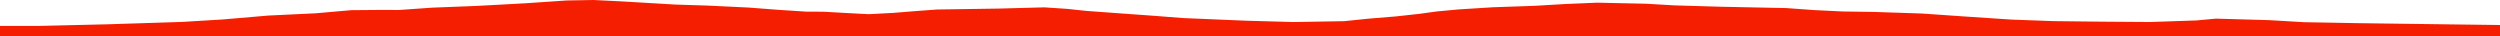 <?xml version="1.0" encoding="iso-8859-1"?>
<!DOCTYPE svg PUBLIC "-//W3C//DTD SVG 1.0//EN"
"http://www.w3.org/TR/2001/
REC-SVG-20010904/DTD/svg10.dtd">

<svg viewBox="0 0 41496.79 603.871" preserveAspectRatio="none" xmlns="http://www.w3.org/2000/svg" xmlns:xlink="http://www.w3.org/1999/xlink">
  <polygon points="0,603.871 0,430.538  629.949,430.538 1782.635,403.316 3020.878,363.779 3701.655,322.689 4453.033,258.174 5237.441,220.755 5829.762,168.852 6255.696,165.368 6626.823,165.454 7182.734,126.635 7903.905,98.665 8718.033,54.504 9409.316,7.643 9852.825,0 10299.986,22.059 11216.619,76.069 11732.411,92.071 12421.829,125.071 12933.579,164.071 13393.707,194.071 13666.553,194.238 14054.778,216.266 14419.892,235.27 14828.964,213.771 15154.532,187.355 15554.345,157.619 16566.703,142.496 17335.677,121.975 17720.272,147.722 18028.579,180.68 18523.27,216.839 19133.787,260.699 19637.802,299.676 20692.035,344.005 21471.705,365.727 22311.073,351.514 22711.918,310.145 23174.41,272.084 23566.774,228.907 23847.043,190.211 24207.863,156.428 24780.731,120.464 25469.556,96.803 25979.558,66.693 26510.489,44.342 27323.867,61.95 27794.072,89.218 28556.823,111.596 29646.545,133.825 30127.427,168.197 30586.919,190.426 31105.576,197.964 31903.083,224.387 32594.519,272.457 33382.576,324.802 34085.691,350.693 34923.177,360.008 35684.133,365.394 36457.073,339.292 36783.25,309.275 37670.572,334.605 38243.629,368.327 39117.982,384.114 40649.569,404.412 41496.79,414.961  41496.79,603.871" style="fill:#f61e00;stroke-width:1" />
</svg>